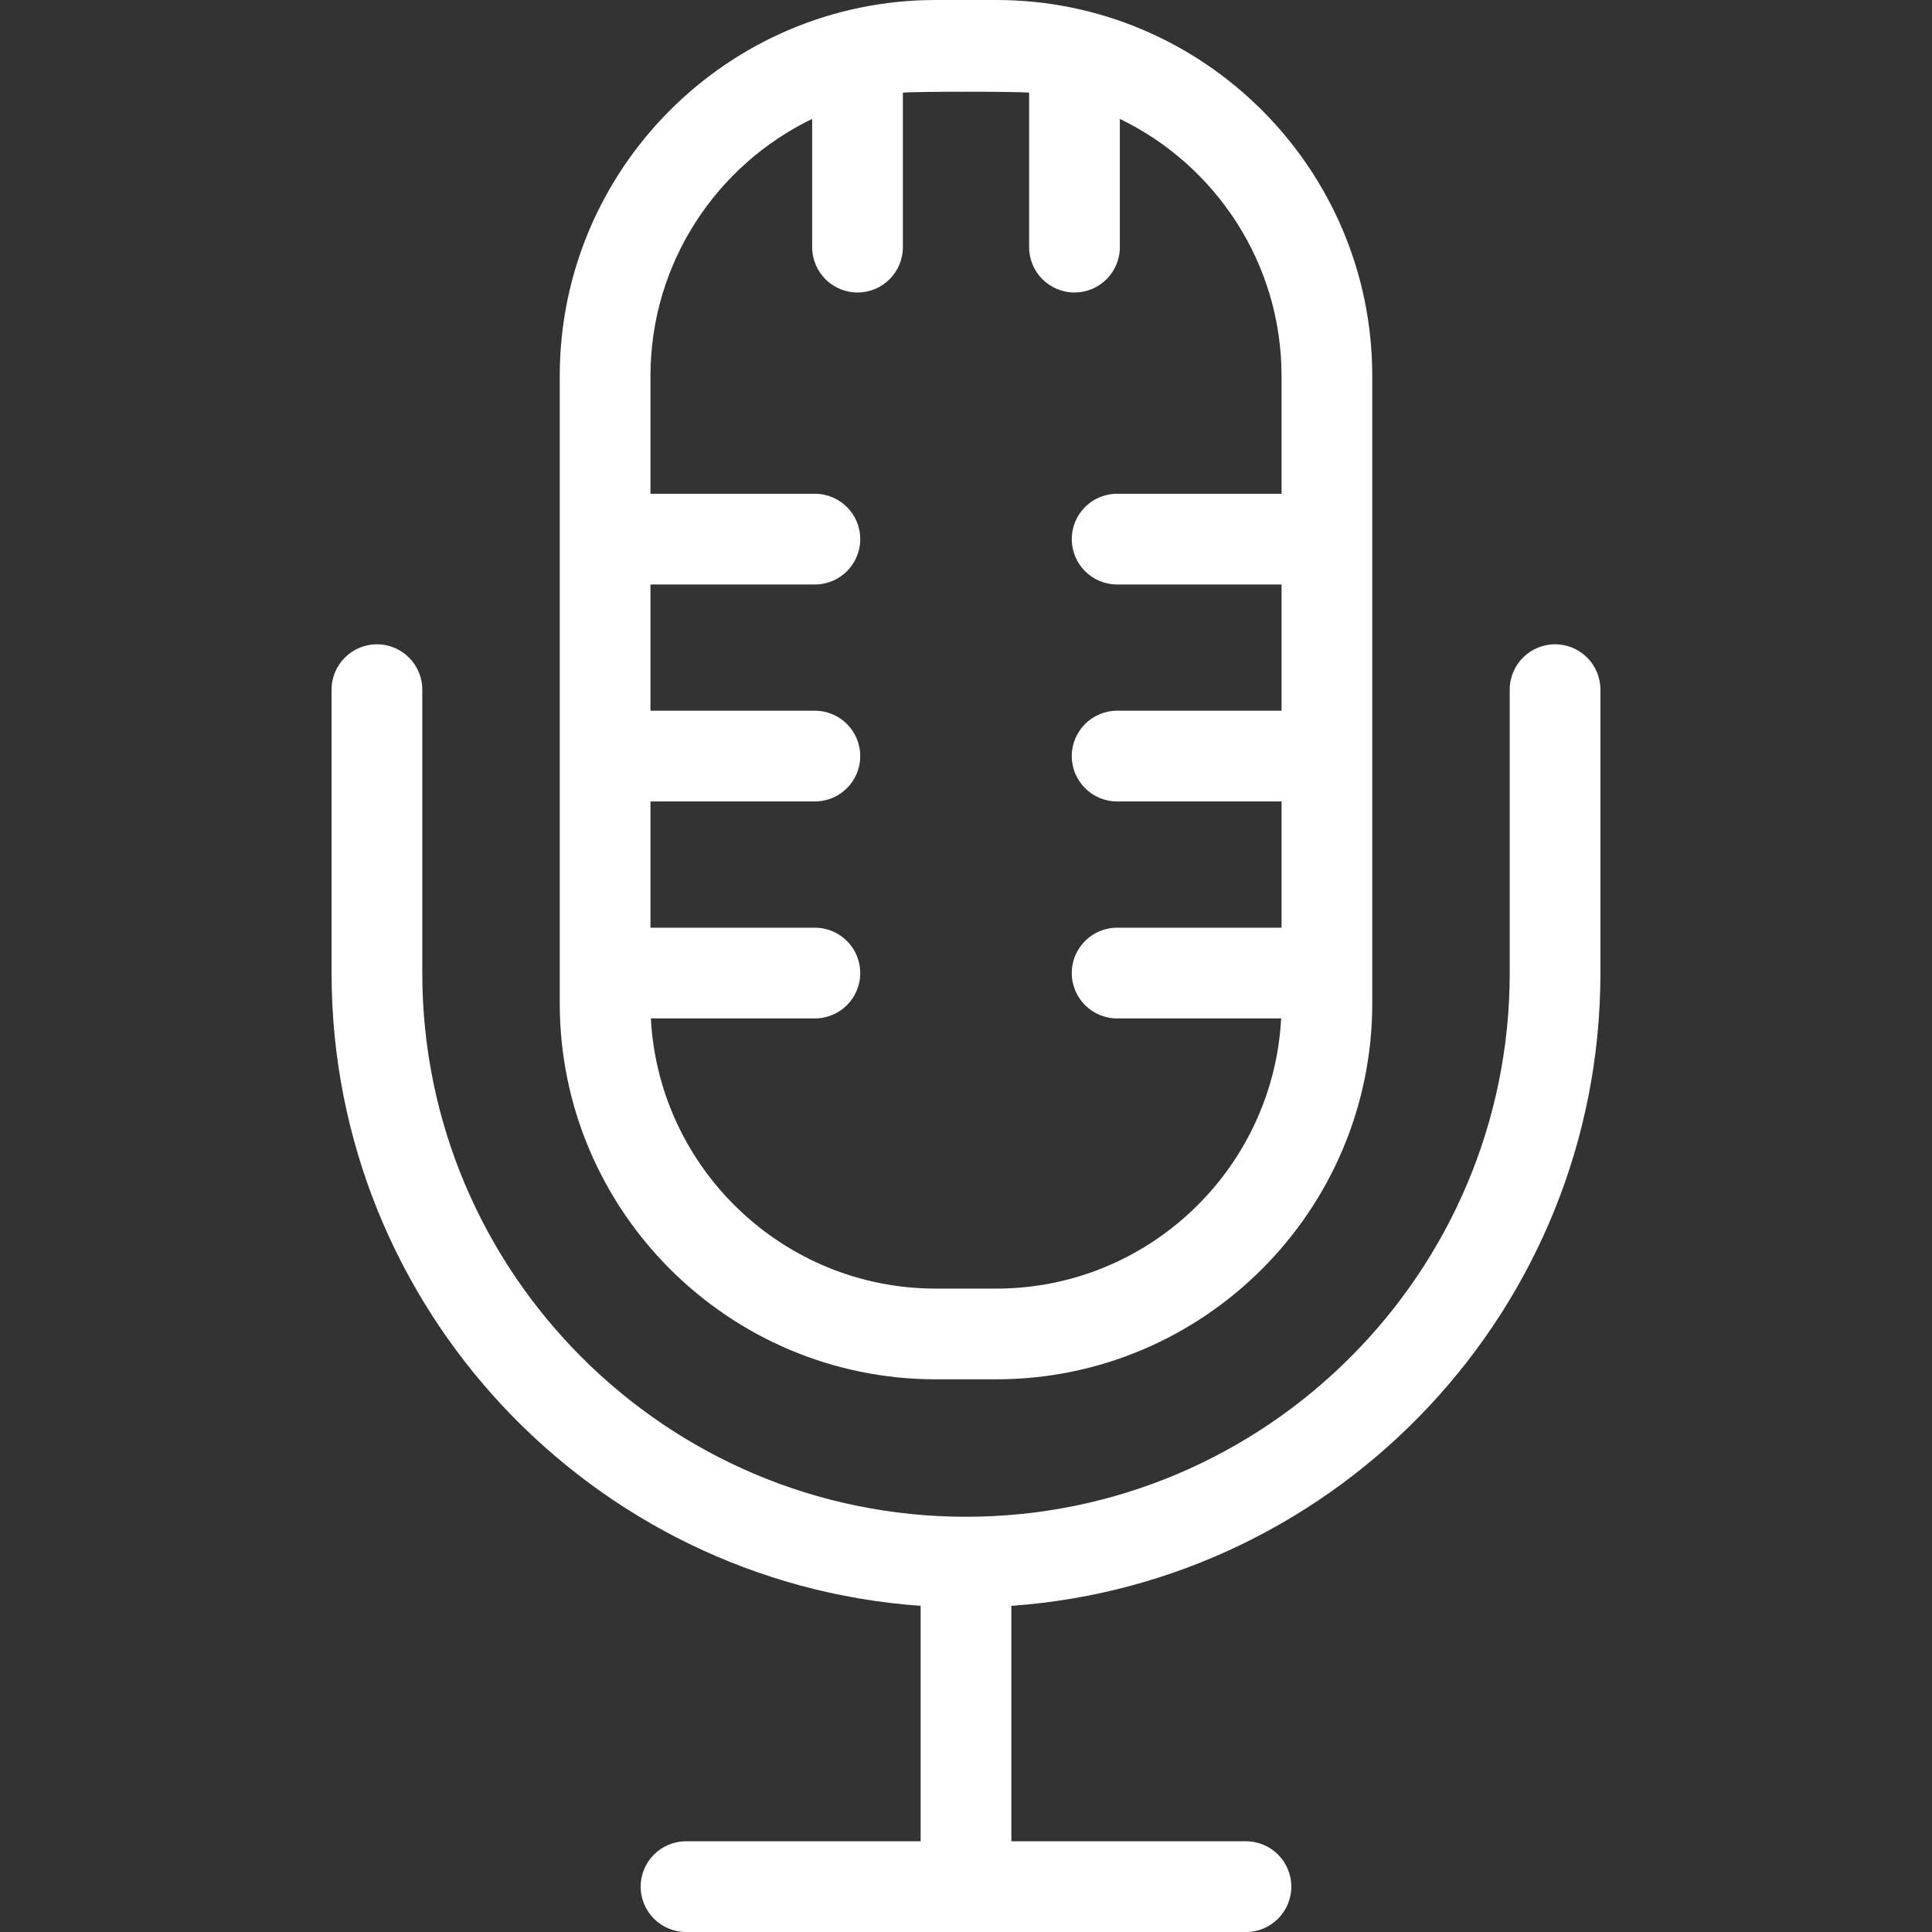 <?xml version="1.0"?>
<svg xmlns="http://www.w3.org/2000/svg" xmlns:xlink="http://www.w3.org/1999/xlink" version="1.1" id="Layer_1" x="0px" y="0px" viewBox="0 0 512.001 512.001" style="enable-background:new 0 0 512.001 512.001;" xml:space="preserve" width="512px" height="512px" class=""><rect x="0" y="0" width="512.001" height="512.001" fill="#333333" stroke="none"/><g><g>
	<g>
		<path d="M412.113,170.747c-6.637,0-12.02,5.381-12.02,12.02v75.104c0,79.452-64.639,144.09-144.092,144.09    S111.91,337.321,111.91,257.87v-75.104c0-6.639-5.383-12.02-12.02-12.02c-6.639,0-12.02,5.381-12.02,12.02v75.104    c0,88.666,68.993,161.512,156.111,167.696v62.395h-62.174c-6.637,0-12.02,5.381-12.02,12.02c0,6.639,5.382,12.02,12.02,12.02    h148.386c6.637,0,12.02-5.381,12.02-12.02c0-6.639-5.382-12.02-12.02-12.02H268.02v-62.395    c87.119-6.184,156.111-79.031,156.111-167.696v-75.104C424.133,176.128,418.75,170.747,412.113,170.747z" data-original="#000000" class="active-path" data-old_color="#ffffff" fill="#ffffff"/>
	</g>
</g><g>
	<g>
		<path d="M264.011,0h-16.02c-54.949,0-99.653,44.704-99.653,99.653V265.88c0,54.949,44.704,99.653,99.653,99.653h16.02    c54.949,0,99.653-44.704,99.653-99.653V99.653C363.664,44.704,318.96,0,264.011,0z M339.625,130.853h-43.572    c-6.639,0-12.02,5.381-12.02,12.02c0,6.639,5.381,12.02,12.02,12.02h43.572v33.458h-43.572c-6.639,0-12.02,5.381-12.02,12.02    s5.381,12.02,12.02,12.02h43.572v33.46h-43.572c-6.639,0-12.02,5.381-12.02,12.02s5.381,12.02,12.02,12.02h43.464    c-2.091,39.836-35.157,71.603-75.505,71.603h-16.02c-40.348,0-73.414-31.767-75.505-71.603h43.464    c6.639,0,12.02-5.381,12.02-12.02s-5.381-12.02-12.02-12.02h-43.572v-33.46h43.572c6.639,0,12.02-5.381,12.02-12.02    s-5.381-12.02-12.02-12.02h-43.572v-33.458h43.572c6.639,0,12.02-5.381,12.02-12.02c0-6.639-5.381-12.02-12.02-12.02h-43.572    v-31.2c0-29.964,17.52-55.914,42.854-68.143v33.983c0,6.639,5.382,12.02,12.02,12.02s12.02-5.381,12.02-12.02V24.558    c2.863-0.331,30.595-0.331,33.458,0v40.935c0,6.639,5.381,12.02,12.02,12.02c6.637,0,12.02-5.381,12.02-12.02V31.51    c25.334,12.229,42.854,38.177,42.854,68.142V130.853z" data-original="#000000" class="active-path" data-old_color="#ffffff" fill="#ffffff"/>
	</g>
</g></g> </svg>
